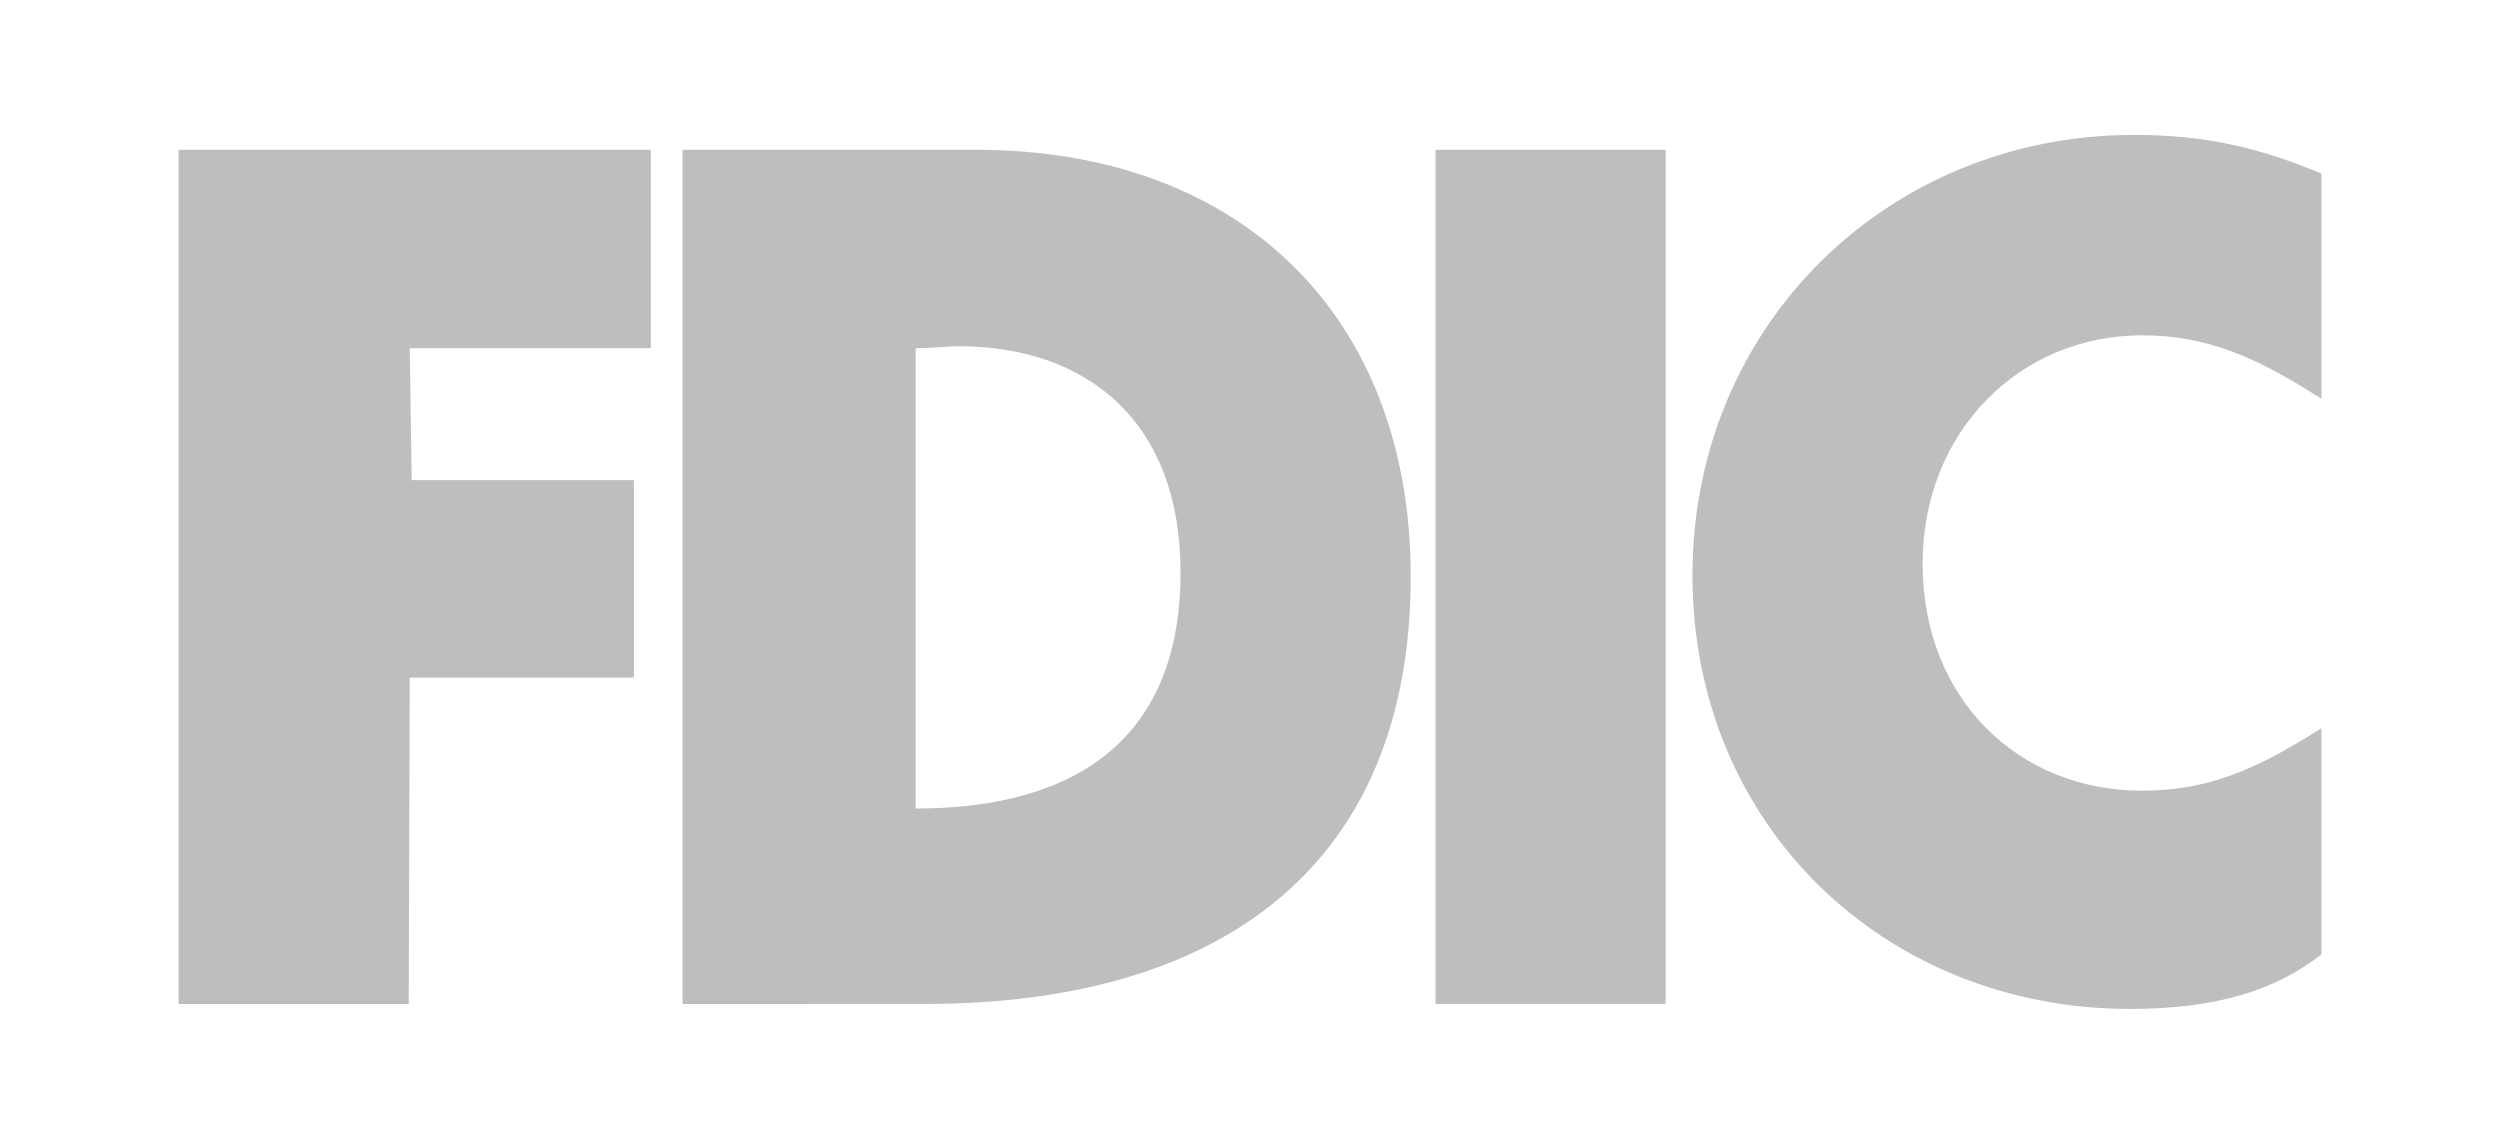<svg version="1.1" id="Layer_1" xmlns="http://www.w3.org/2000/svg" xmlns:xlink="http://www.w3.org/1999/xlink" x="0px" y="0px" viewBox="0 0 252 115.2" style="enable-background:new 0 0 252 115.2;" xml:space="preserve" width="252" height="115.2">
  <style type="text/css">
    .st0{fill:#BCBEC0;}
  </style>
  <g>
    <path class="st0" d="M68.8 15.1h29.6c26.7 0 43.8 16.8 43.8 43c0 29 -18.9 43.1 -49 43.1H68.8V15.1zM96.6 34.9c-1.1 0 -2.5 0.2 -4.3 0.2v46.4c15 0 26.7 -6.1 26.7 -23.8C119 42.4 109.5 34.9 96.6 34.9z"/>
    <path class="st0" d="M234 40.2V17.5c-6 -2.5 -11.4 -3.9 -18.9 -3.9c-24.7 0 -44.5 19.1 -44.5 44.4s19.5 43.7 44.1 43.7c8.8 0 14.7 -1.9 19.3 -5.5V73.4c-6.9 4.4 -11.7 6.3 -18.1 6.3c-12.4 0 -22.1 -9.2 -22.1 -22.9c0 -13.3 9.8 -23 22.1 -23C222.6 33.8 227.6 36.1 234 40.2z"/>
    <path class="st0" points="18,15.1 18,101.2 41.2,101.2 41.3,68.3 63.9,68.3 63.9,48.4 41.5,48.4 41.3,35.1 65.6,35.1 65.6,15.1 
			" d="M18 15.1L18 101.2L41.2 101.2L41.3 68.3L63.9 68.3L63.9 48.4L41.5 48.4L41.3 35.1L65.6 35.1L65.6 15.1Z"/>
    <path x="144.7" y="15.1" class="st0" width="23.2" height="86.1" d="M144.7 15.1H167.9V101.2H144.7V15.1z"/>
  </g>
</svg>
